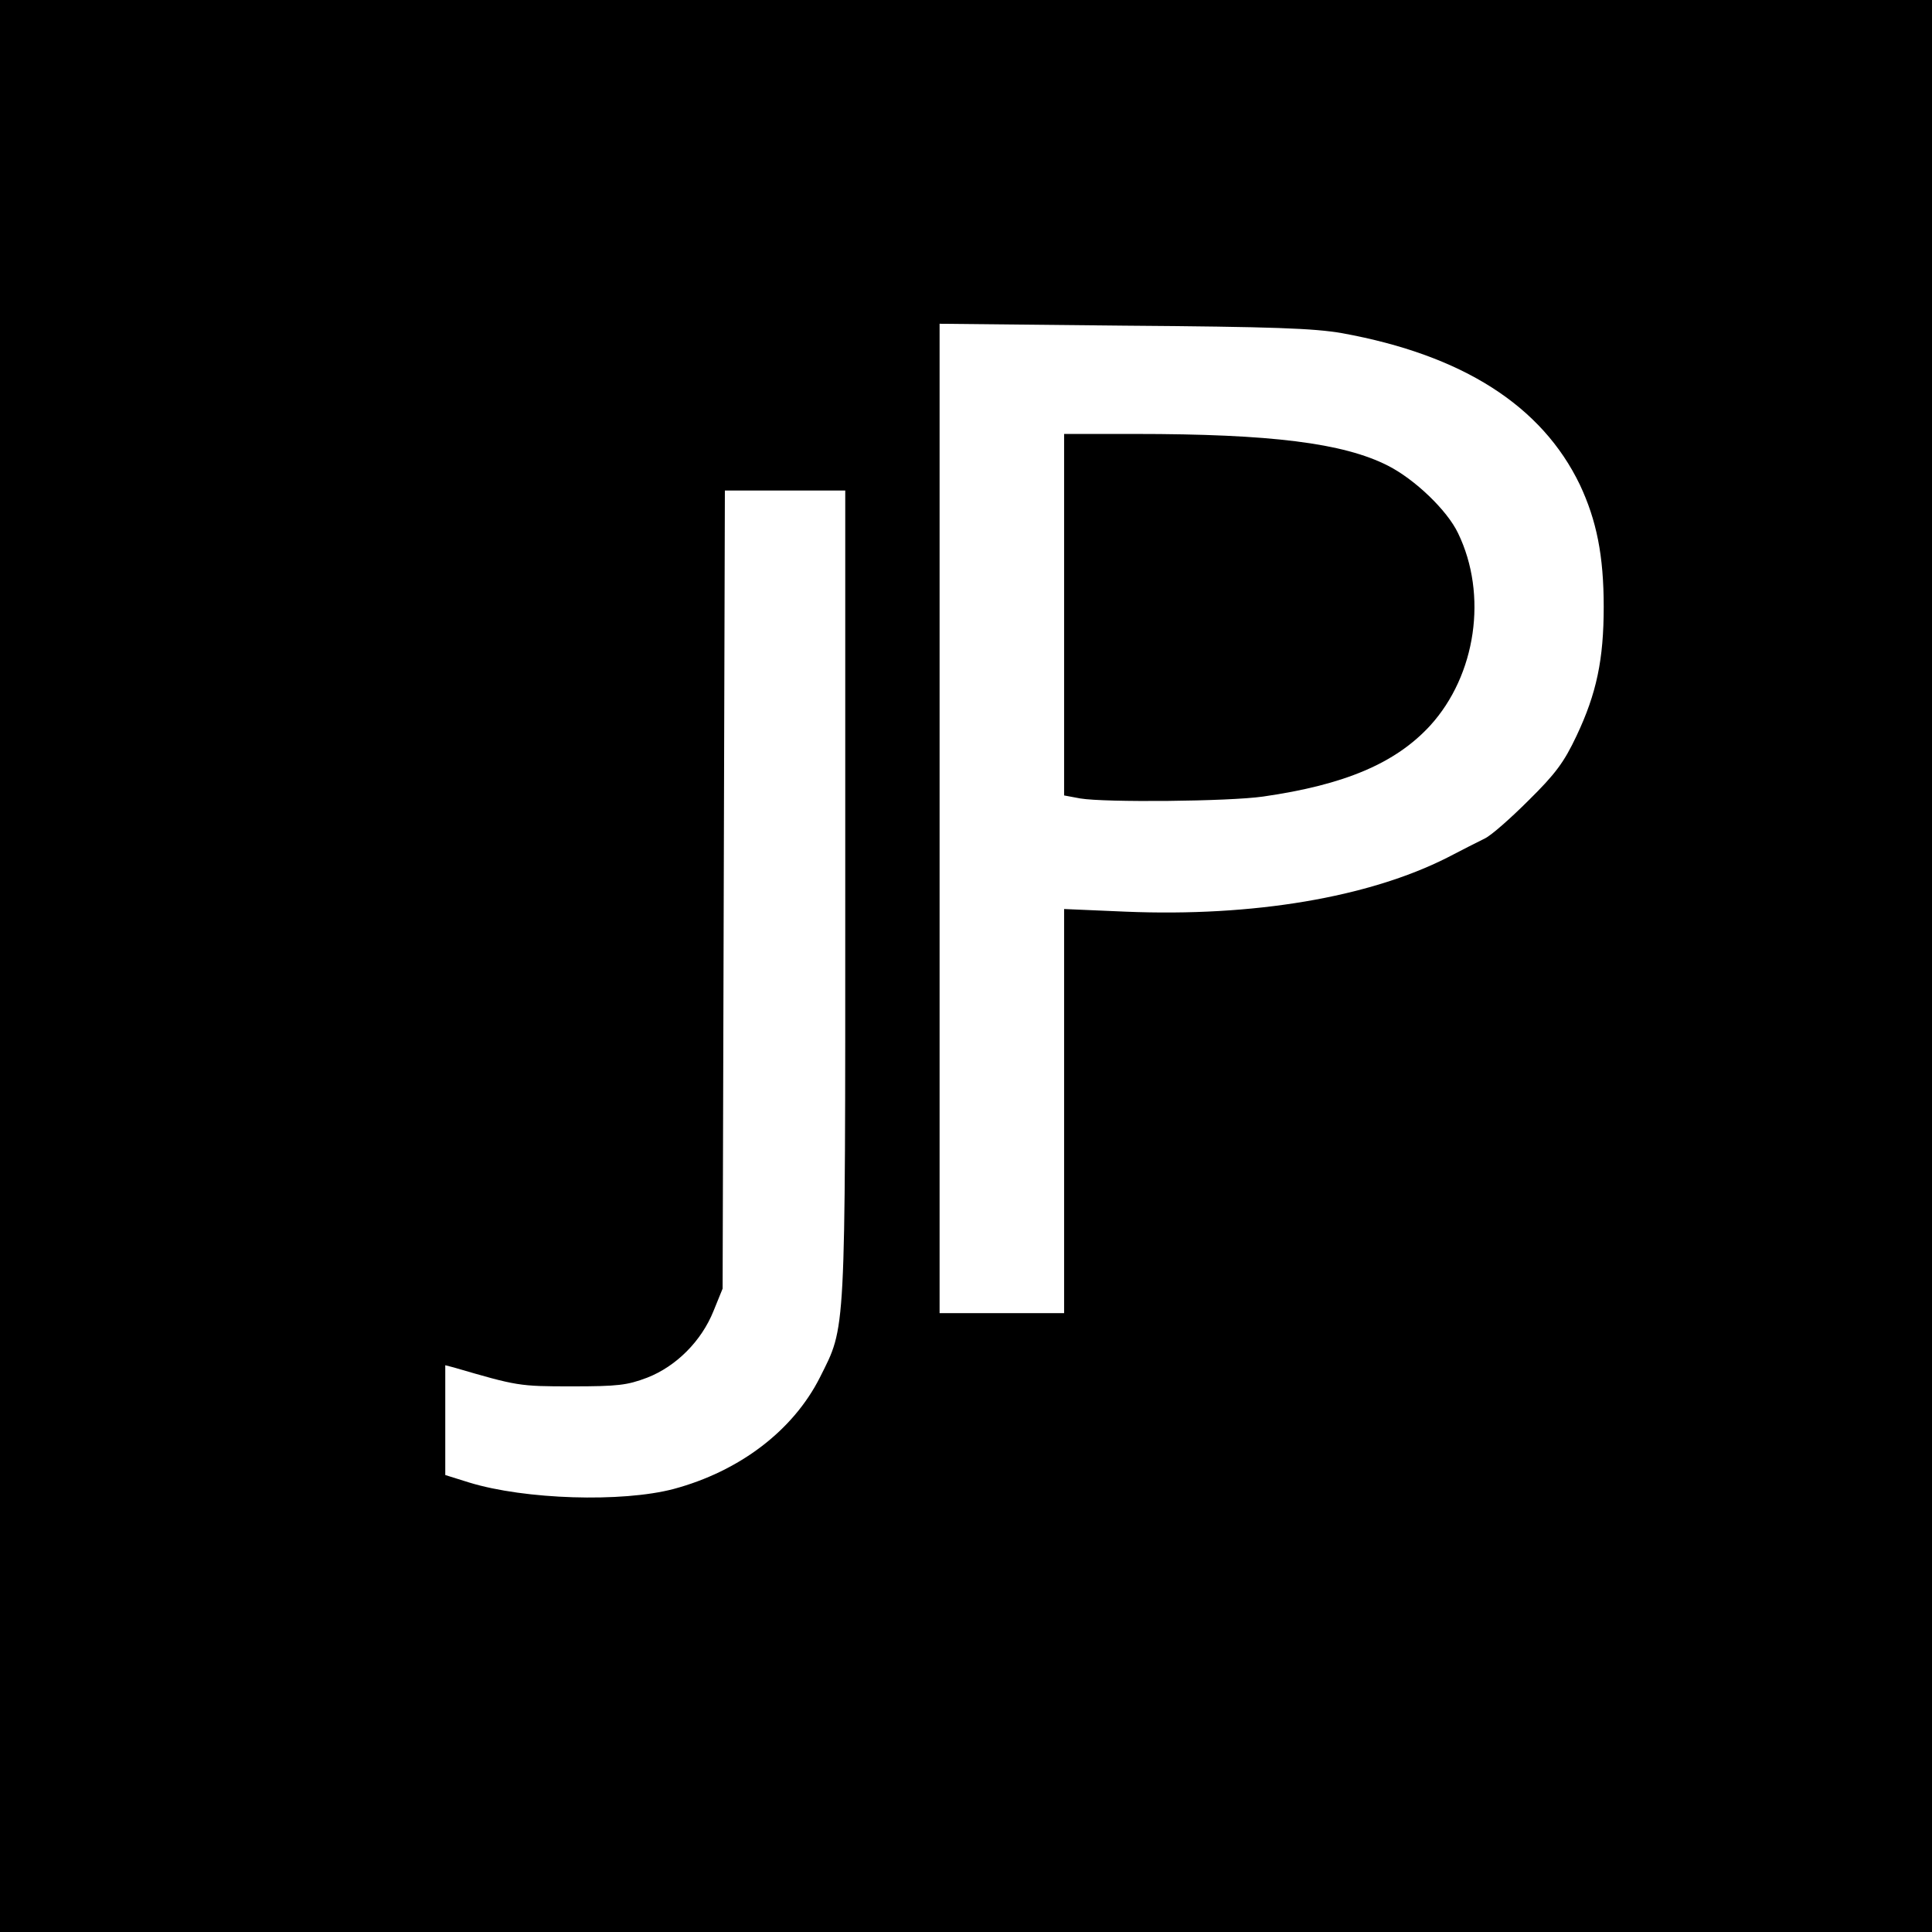 <?xml version="1.0" standalone="no"?>
<!DOCTYPE svg PUBLIC "-//W3C//DTD SVG 20010904//EN"
 "http://www.w3.org/TR/2001/REC-SVG-20010904/DTD/svg10.dtd">
<svg version="1.0" xmlns="http://www.w3.org/2000/svg"
 width="512pt" height="512pt" viewBox="0 0 512 512"
 preserveAspectRatio="xMidYMid meet">
<g transform="translate(0,512) scale(0.1,-0.1)"
fill="#000000" stroke="none">
<path d="M0 2560 l0 -2560 2560 0 2560 0 0 2560 0 2560 -2560 0 -2560 0 0
-2560z m3557 1677 c319 -58 529 -192 630 -402 44 -94 63 -187 63 -323 0 -140
-19 -230 -72 -342 -33 -70 -56 -101 -127 -171 -47 -47 -99 -93 -116 -101 -16
-8 -62 -31 -100 -51 -208 -105 -513 -157 -852 -143 l-163 7 0 -536 0 -535
-165 0 -165 0 0 1311 0 1311 488 -5 c397 -3 504 -7 579 -20z m-1317 -1484 c0
-1187 2 -1145 -67 -1283 -71 -141 -213 -249 -388 -296 -137 -36 -394 -28 -541
17 l-64 20 0 146 0 145 23 -6 c168 -49 172 -50 312 -50 123 0 147 3 200 23 77
30 144 97 176 177 l24 59 3 1058 3 1057 159 0 160 0 0 -1067z"/>
<path d="M2820 3491 l0 -479 43 -8 c66 -11 393 -8 484 5 216 31 351 88 443
188 122 134 153 347 74 510 -29 61 -115 143 -186 179 -118 60 -310 84 -670 84
l-188 0 0 -479z"/>
</g>
</svg>
